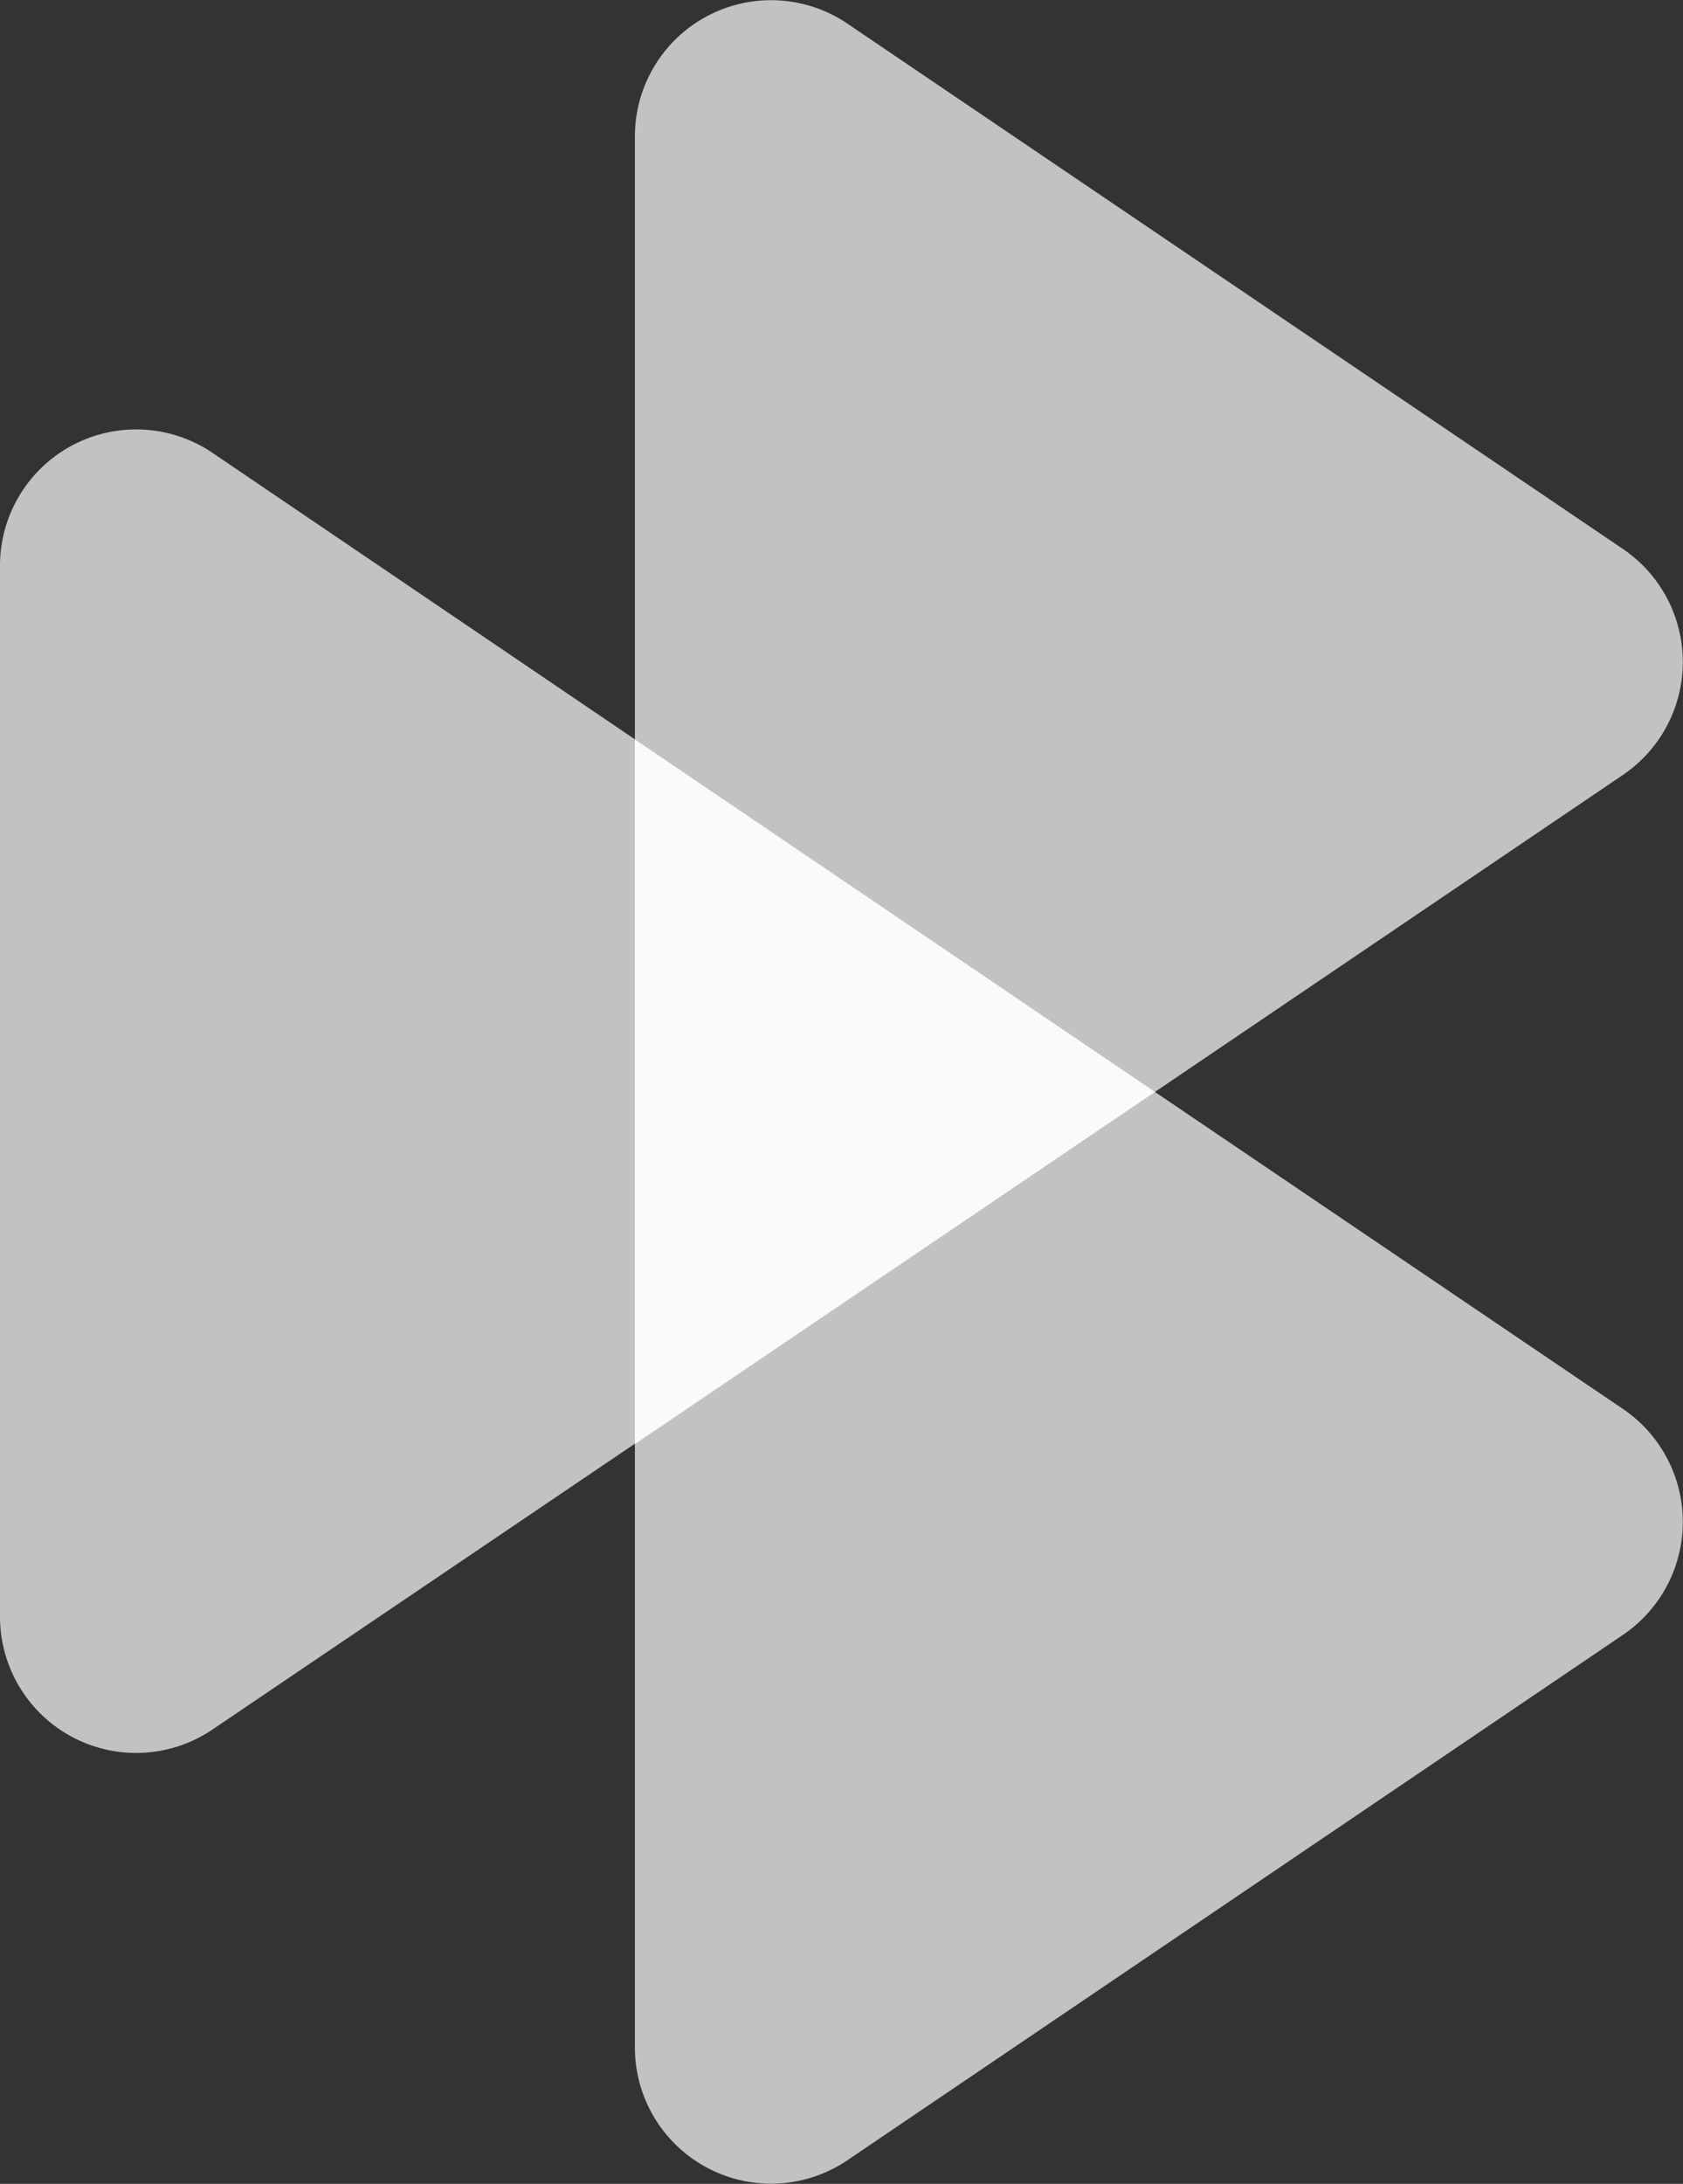 <svg id="Слой_2" data-name="Слой 2" xmlns="http://www.w3.org/2000/svg" viewBox="0 0 78.12 101.3"><rect x="0" y="0" width="78.12" height="101.3" fill="#333333" stroke="none"/><defs><style>.cls-1{fill:#fff;opacity:0.7;}</style></defs><path class="cls-1" d="M45.41,68.34V7.68a6.32,6.32,0,0,1,9.87-5.23l36,24.37a6.33,6.33,0,0,1,0,10.47Z" transform="translate(-15.94 -1.35)"/><path class="cls-1" d="M15.94,76.34V27.59a6.32,6.32,0,0,1,9.87-5.23L69.54,52,25.81,81.57A6.32,6.32,0,0,1,15.94,76.34Z" transform="translate(-15.94 -1.35)"/><path class="cls-1" d="M45.41,35.66V96.32a6.32,6.32,0,0,0,9.87,5.23l36-24.37a6.33,6.33,0,0,0,0-10.47Z" transform="translate(-15.94 -1.35)"/></svg>